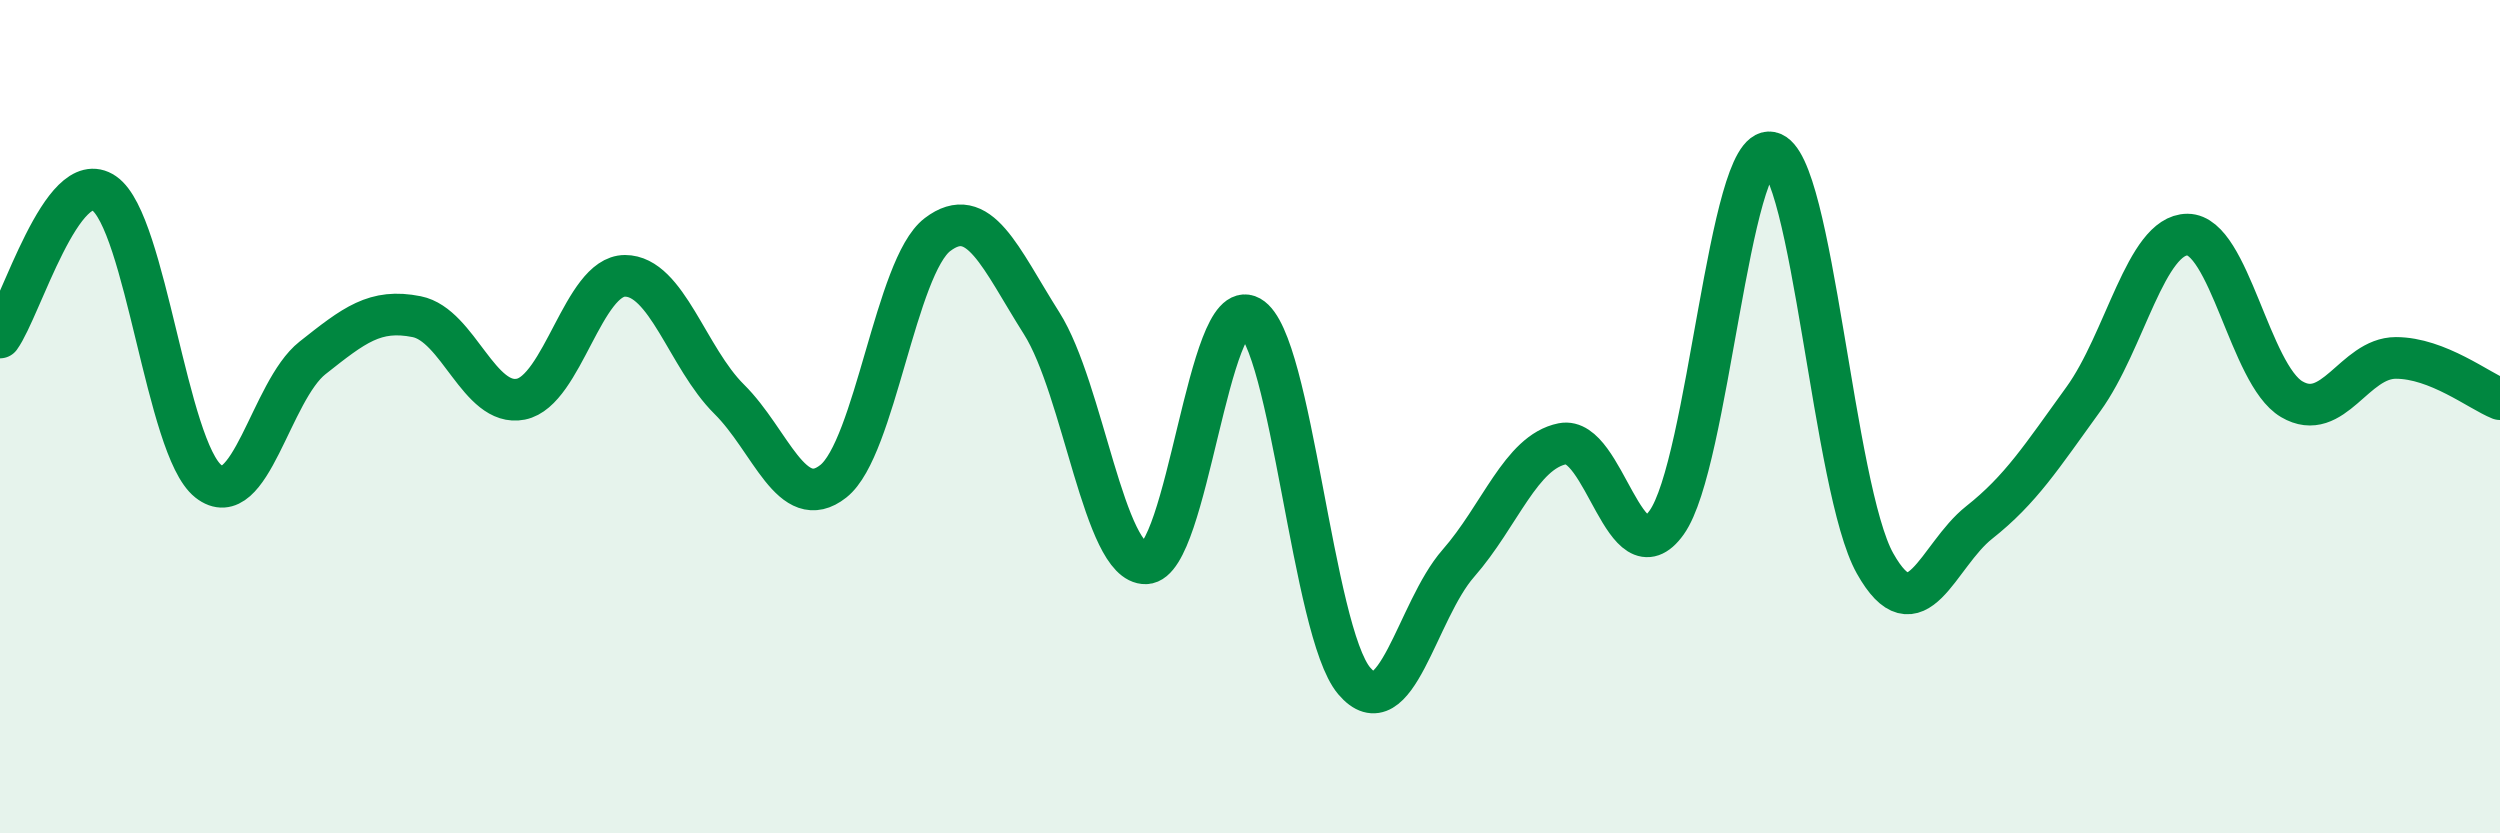 
    <svg width="60" height="20" viewBox="0 0 60 20" xmlns="http://www.w3.org/2000/svg">
      <path
        d="M 0,8.1 C 0.5,7.41 1.5,3.95 2.5,4.64 C 3.5,5.33 4,10.76 5,11.55 C 6,12.34 6.5,9.38 7.5,8.59 C 8.5,7.8 9,7.4 10,7.6 C 11,7.8 11.5,9.78 12.5,9.58 C 13.5,9.38 14,6.62 15,6.62 C 16,6.62 16.5,8.59 17.5,9.58 C 18.5,10.57 19,12.34 20,11.55 C 21,10.76 21.5,6.39 22.5,5.63 C 23.5,4.87 24,6.18 25,7.76 C 26,9.34 26.5,13.55 27.5,13.52 C 28.5,13.49 29,7.04 30,7.6 C 31,8.16 31.5,15.16 32.5,16.34 C 33.5,17.52 34,14.66 35,13.52 C 36,12.38 36.5,10.85 37.5,10.65 C 38.5,10.45 39,13.94 40,12.54 C 41,11.14 41.5,3.46 42.5,3.66 C 43.5,3.86 44,11.74 45,13.52 C 46,15.3 46.5,13.33 47.5,12.54 C 48.5,11.75 49,10.96 50,9.58 C 51,8.2 51.5,5.63 52.5,5.63 C 53.5,5.63 54,8.99 55,9.58 C 56,10.17 56.5,8.59 57.5,8.59 C 58.5,8.59 59.5,9.38 60,9.58L60 20L0 20Z"
        fill="#008740"
        opacity="0.1"
        stroke-linecap="round"
        stroke-linejoin="round"
      />
      <path
        d="M 0,8.1 C 0.5,7.41 1.5,3.95 2.5,4.64 C 3.5,5.33 4,10.76 5,11.55 C 6,12.34 6.5,9.38 7.5,8.59 C 8.5,7.8 9,7.4 10,7.6 C 11,7.8 11.5,9.78 12.5,9.58 C 13.5,9.38 14,6.62 15,6.62 C 16,6.62 16.5,8.59 17.5,9.58 C 18.5,10.57 19,12.34 20,11.55 C 21,10.76 21.5,6.39 22.5,5.63 C 23.5,4.87 24,6.18 25,7.76 C 26,9.34 26.5,13.55 27.5,13.52 C 28.5,13.49 29,7.04 30,7.6 C 31,8.16 31.5,15.16 32.5,16.34 C 33.5,17.52 34,14.66 35,13.52 C 36,12.38 36.5,10.85 37.5,10.65 C 38.5,10.45 39,13.94 40,12.54 C 41,11.14 41.5,3.46 42.5,3.66 C 43.5,3.86 44,11.74 45,13.52 C 46,15.3 46.5,13.33 47.5,12.54 C 48.5,11.75 49,10.96 50,9.58 C 51,8.2 51.5,5.63 52.5,5.63 C 53.5,5.63 54,8.99 55,9.58 C 56,10.17 56.5,8.59 57.5,8.59 C 58.5,8.59 59.5,9.38 60,9.58"
        stroke="#008740"
        stroke-width="1"
        fill="none"
        stroke-linecap="round"
        stroke-linejoin="round"
      />
    </svg>
  